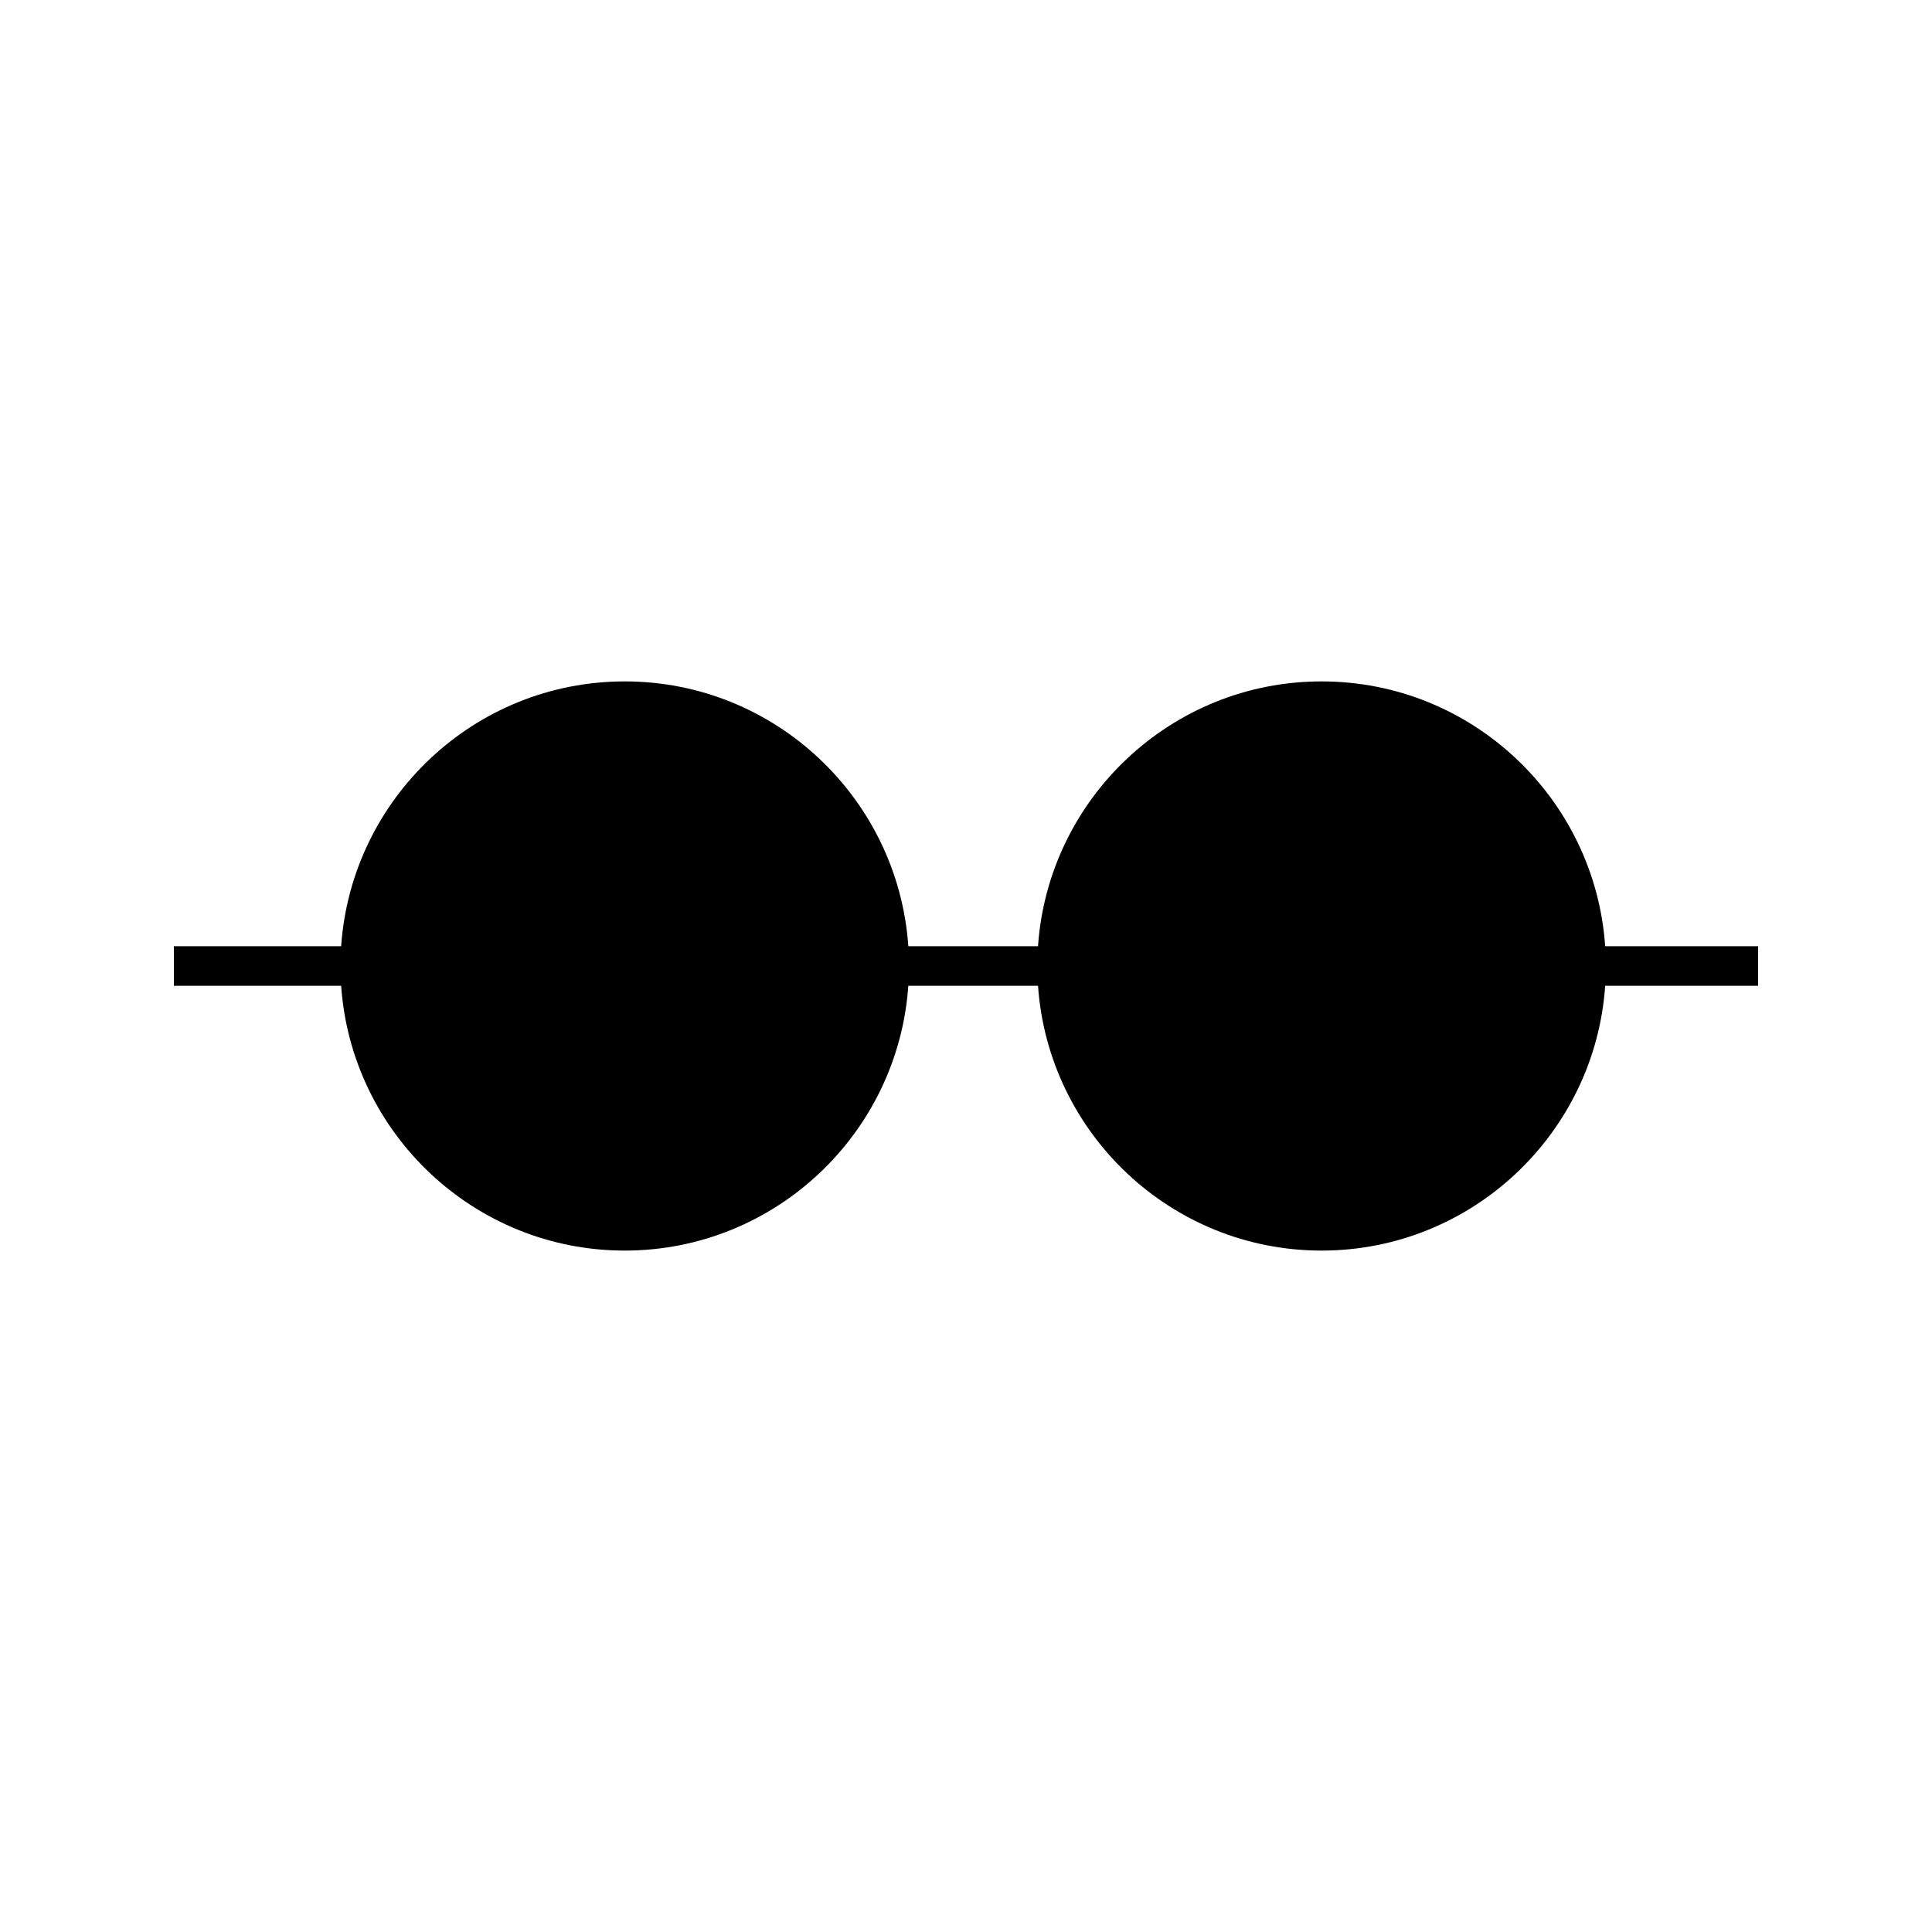 <?xml version="1.0" encoding="UTF-8"?>
<!-- Uploaded to: SVG Repo, www.svgrepo.com, Generator: SVG Repo Mixer Tools -->
<svg fill="#000000" width="800px" height="800px" version="1.1" viewBox="144 144 512 512" xmlns="http://www.w3.org/2000/svg">
 <path d="m569.39 394.75c-2.719-39.141-35.34-70.172-75.152-70.172s-72.449 31.031-75.152 70.172h-34.371c-2.715-39.141-35.336-70.172-75.152-70.172s-72.441 31.031-75.156 70.172h-44.328v10.496h44.328c2.715 39.133 35.336 70.172 75.152 70.172s72.438-31.035 75.152-70.172h34.375c2.719 39.133 35.336 70.172 75.145 70.172 39.812 0 72.445-31.035 75.16-70.172h40.527v-10.496z"/>
</svg>
